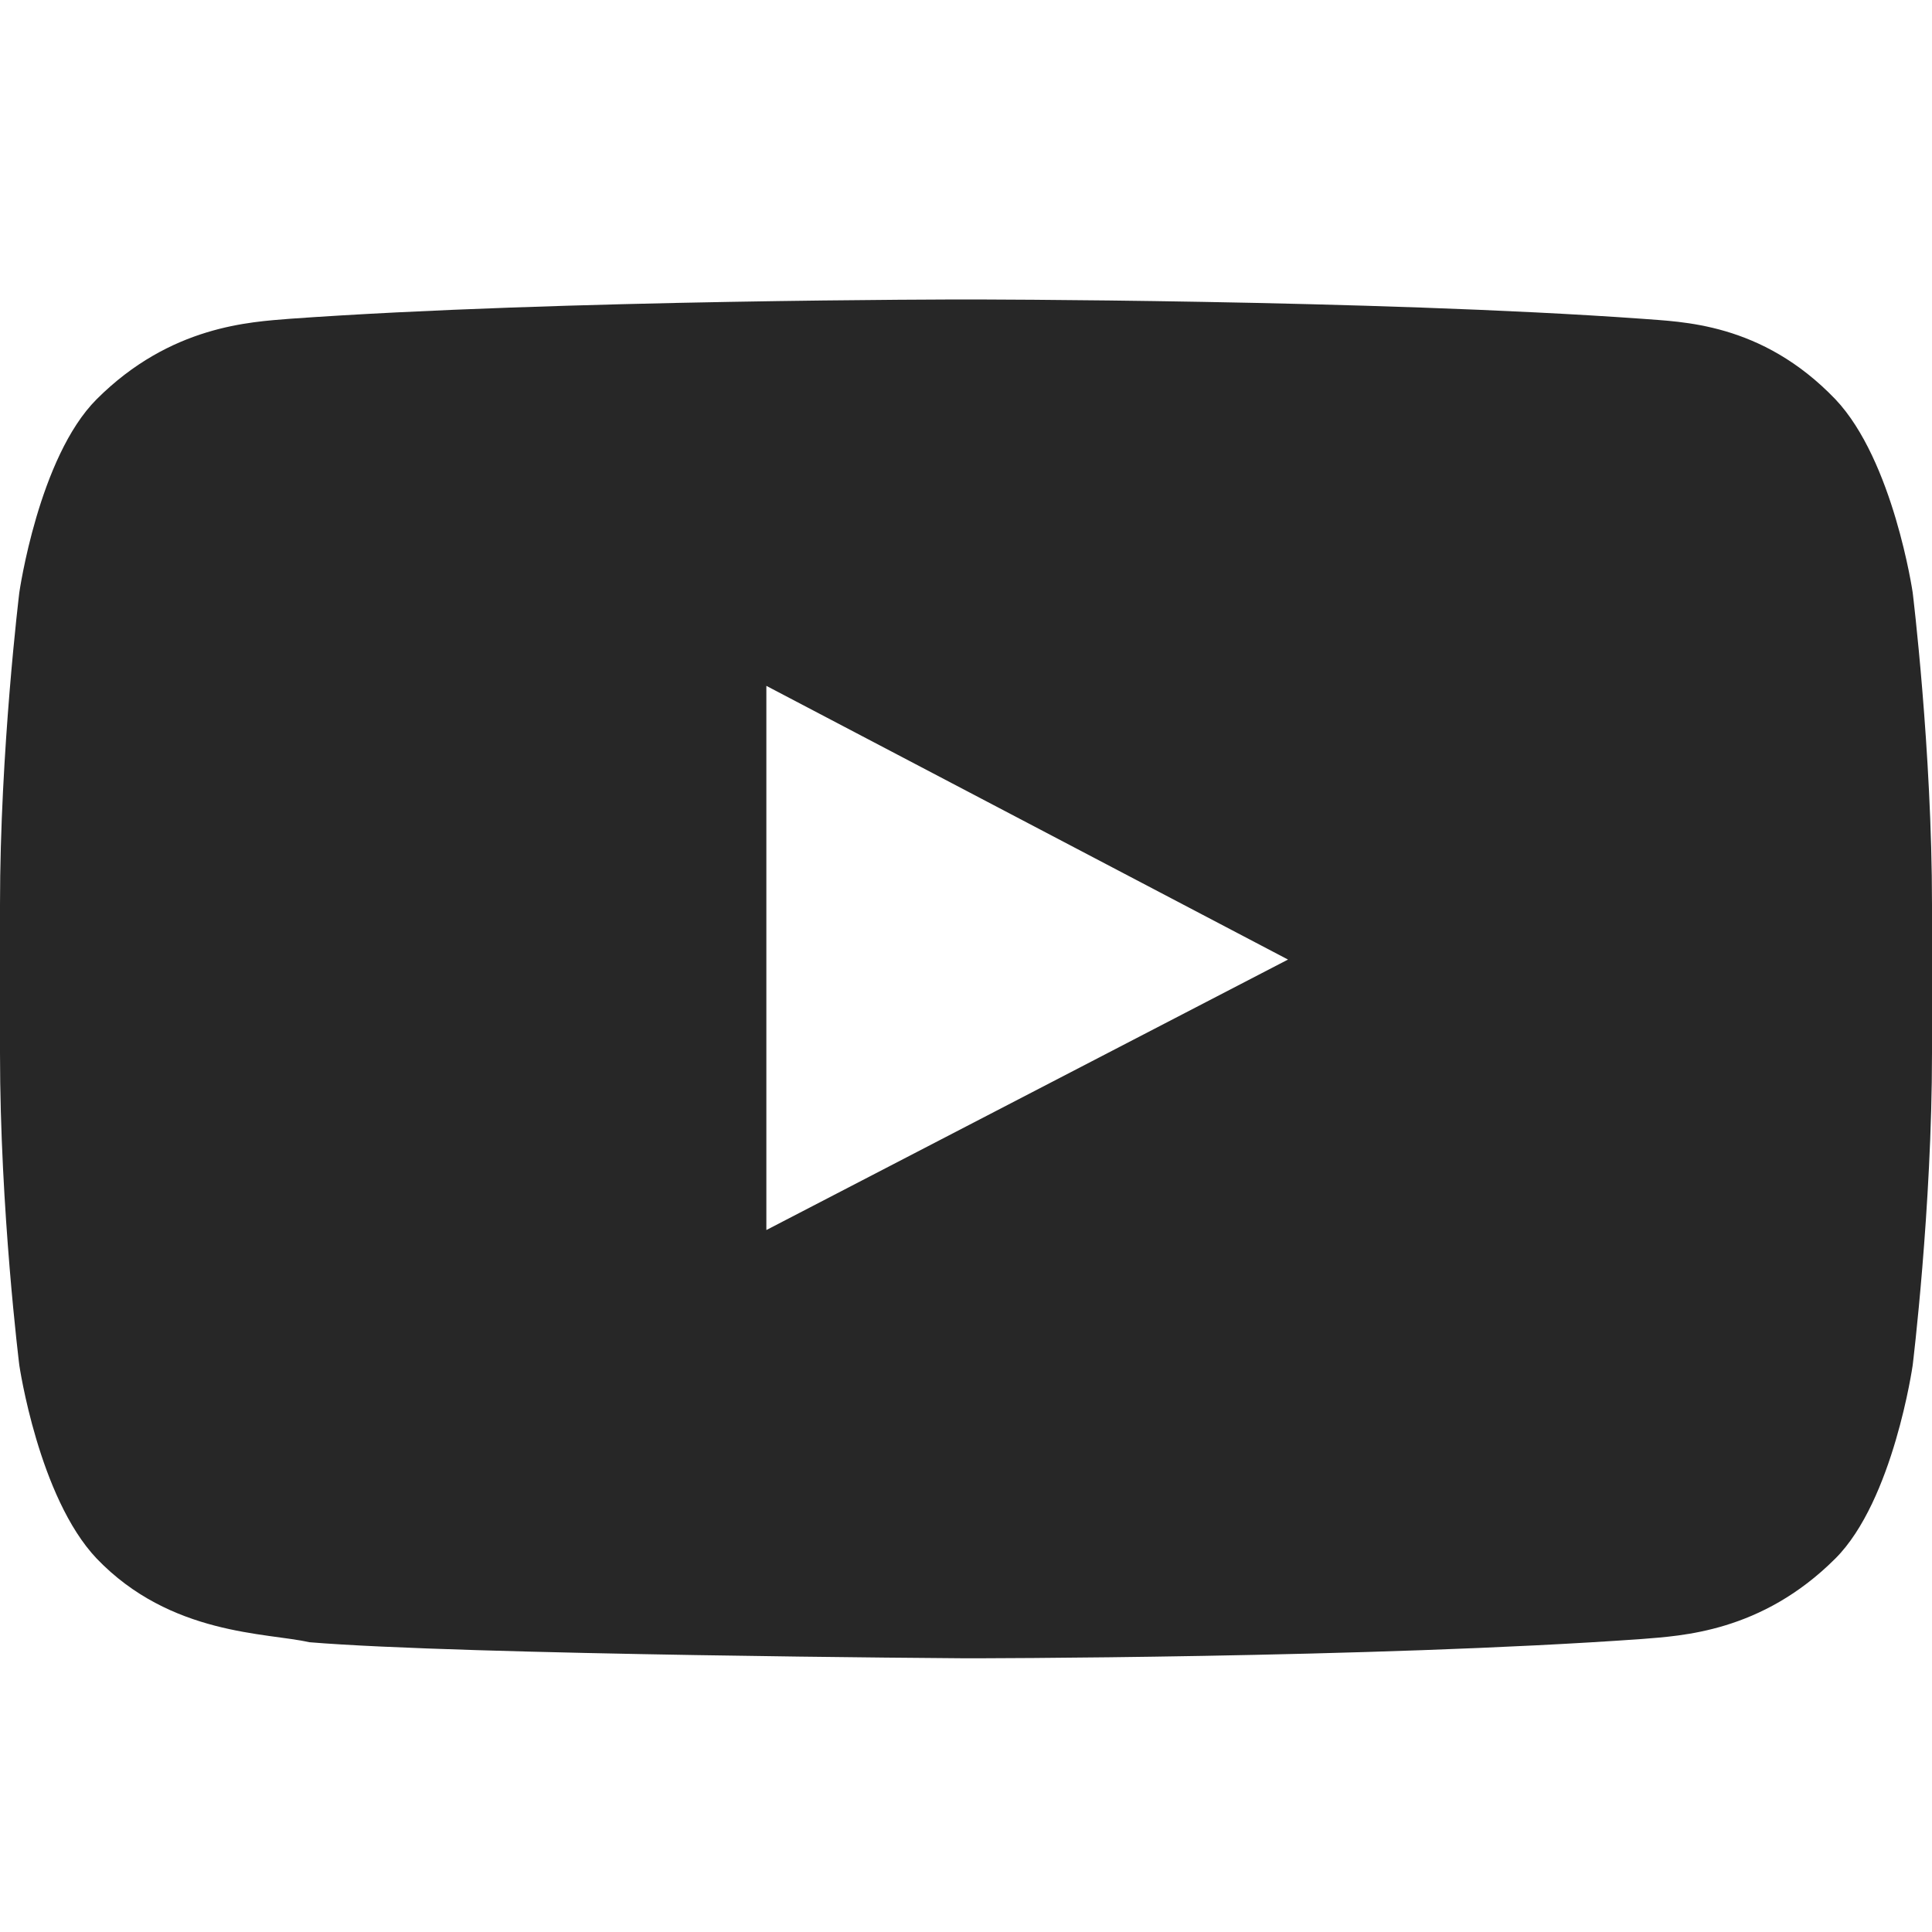<?xml version="1.0" encoding="utf-8"?>
<!-- Generator: Adobe Illustrator 23.1.0, SVG Export Plug-In . SVG Version: 6.00 Build 0)  -->
<svg version="1.1" id="Layer_1" xmlns:sketch="http://www.bohemiancoding.com/sketch/ns"
	 xmlns="http://www.w3.org/2000/svg" xmlns:xlink="http://www.w3.org/1999/xlink" x="0px" y="0px" viewBox="0 0 60 60"
	 style="enable-background:new 0 0 60 60;" xml:space="preserve">
<style type="text/css">
	.st0{fill-rule:evenodd;clip-rule:evenodd;fill:#272727;}
</style>
<title></title>
<desc></desc>
<g id="black">
	<g id="slice" transform="translate(-500, -100)">
	</g>
	<g id="youtube" transform="translate(10, 16)">
		<path id="Fill-195" class="st0" d="M49.4,2.4c0,0-0.6-4.1-2.4-6c-2.3-2.4-4.8-2.4-6-2.5c-8.4-0.6-21-0.6-21-0.6h0
			c0,0-12.6,0-21,0.6c-1.2,0.1-3.7,0.2-6,2.5c-1.8,1.8-2.4,6-2.4,6S-10,7.3-10,12.1v4.6c0,4.9,0.6,9.7,0.6,9.7s0.6,4.1,2.4,6
			c2.3,2.4,5.3,2.3,6.6,2.6C4.4,35.4,20,35.5,20,35.5s12.6,0,21-0.6c1.2-0.1,3.7-0.2,6-2.5c1.8-1.8,2.4-6,2.4-6s0.6-4.9,0.6-9.7
			v-4.6C50,7.3,49.4,2.4,49.4,2.4z M13.8,22.2l0-16.9L30,13.8L13.8,22.2z"/>
	</g>
</g>
</svg>
